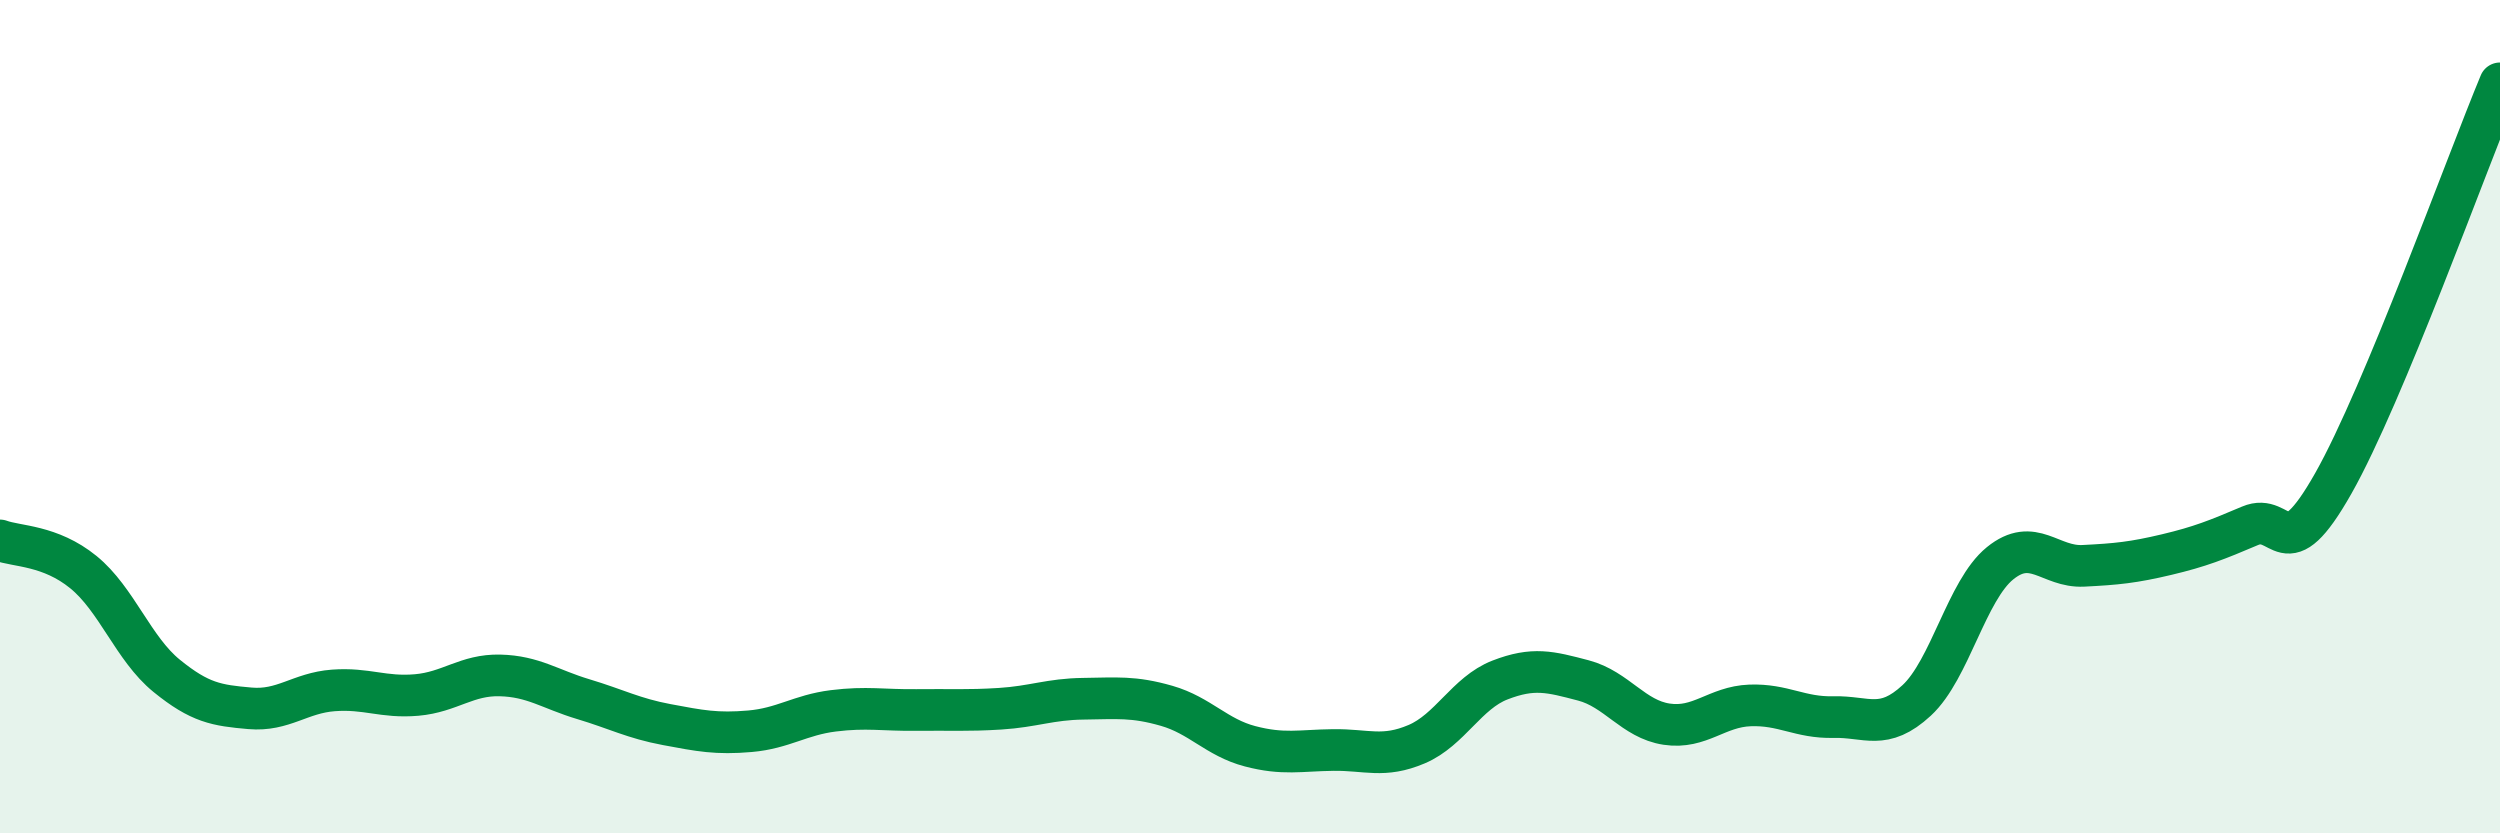
    <svg width="60" height="20" viewBox="0 0 60 20" xmlns="http://www.w3.org/2000/svg">
      <path
        d="M 0,12.97 C 0.4,13.12 1.2,13.08 2,13.73 C 2.8,14.38 3.2,15.57 4,16.22 C 4.8,16.87 5.2,16.93 6,17 C 6.8,17.07 7.2,16.63 8,16.57 C 8.8,16.51 9.2,16.75 10,16.68 C 10.8,16.61 11.2,16.19 12,16.21 C 12.8,16.23 13.2,16.54 14,16.78 C 14.8,17.02 15.2,17.24 16,17.39 C 16.8,17.54 17.2,17.62 18,17.55 C 18.8,17.48 19.2,17.16 20,17.06 C 20.8,16.96 21.2,17.05 22,17.04 C 22.8,17.03 23.2,17.06 24,17.01 C 24.8,16.96 25.2,16.78 26,16.77 C 26.8,16.76 27.2,16.71 28,16.94 C 28.8,17.17 29.2,17.7 30,17.91 C 30.8,18.12 31.2,18.01 32,18 C 32.8,17.99 33.2,18.2 34,17.86 C 34.8,17.52 35.2,16.63 36,16.32 C 36.8,16.01 37.2,16.12 38,16.33 C 38.8,16.54 39.2,17.26 40,17.38 C 40.8,17.5 41.2,16.96 42,16.93 C 42.8,16.9 43.2,17.23 44,17.21 C 44.8,17.19 45.2,17.55 46,16.81 C 46.8,16.07 47.2,14.17 48,13.52 C 48.8,12.87 49.2,13.62 50,13.58 C 50.8,13.54 51.2,13.5 52,13.31 C 52.8,13.12 53.2,12.96 54,12.62 C 54.8,12.28 54.8,13.72 56,11.6 C 57.2,9.48 59.2,3.92 60,2L60 20L0 20Z"
        fill="#008740"
        opacity="0.1"
        stroke-linecap="round"
        stroke-linejoin="round"
      />
      <path
        d="M 0,12.97 C 0.4,13.12 1.2,13.08 2,13.73 C 2.8,14.38 3.2,15.57 4,16.22 C 4.8,16.87 5.2,16.93 6,17 C 6.8,17.07 7.2,16.63 8,16.57 C 8.8,16.51 9.2,16.75 10,16.68 C 10.8,16.61 11.2,16.19 12,16.21 C 12.8,16.23 13.2,16.54 14,16.78 C 14.8,17.02 15.2,17.24 16,17.39 C 16.8,17.54 17.2,17.62 18,17.55 C 18.8,17.48 19.2,17.16 20,17.06 C 20.8,16.96 21.2,17.05 22,17.04 C 22.8,17.03 23.2,17.06 24,17.01 C 24.8,16.96 25.2,16.78 26,16.77 C 26.8,16.76 27.2,16.71 28,16.94 C 28.8,17.17 29.2,17.7 30,17.91 C 30.8,18.12 31.2,18.01 32,18 C 32.8,17.99 33.2,18.2 34,17.86 C 34.8,17.52 35.2,16.63 36,16.32 C 36.8,16.01 37.2,16.12 38,16.33 C 38.8,16.54 39.2,17.26 40,17.38 C 40.8,17.5 41.2,16.96 42,16.93 C 42.8,16.9 43.2,17.23 44,17.21 C 44.8,17.19 45.2,17.55 46,16.81 C 46.8,16.07 47.2,14.17 48,13.52 C 48.8,12.87 49.2,13.62 50,13.58 C 50.8,13.54 51.2,13.5 52,13.31 C 52.8,13.12 53.2,12.96 54,12.62 C 54.8,12.28 54.8,13.72 56,11.6 C 57.2,9.48 59.2,3.92 60,2"
        stroke="#008740"
        stroke-width="1"
        fill="none"
        stroke-linecap="round"
        stroke-linejoin="round"
      />
    </svg>
  